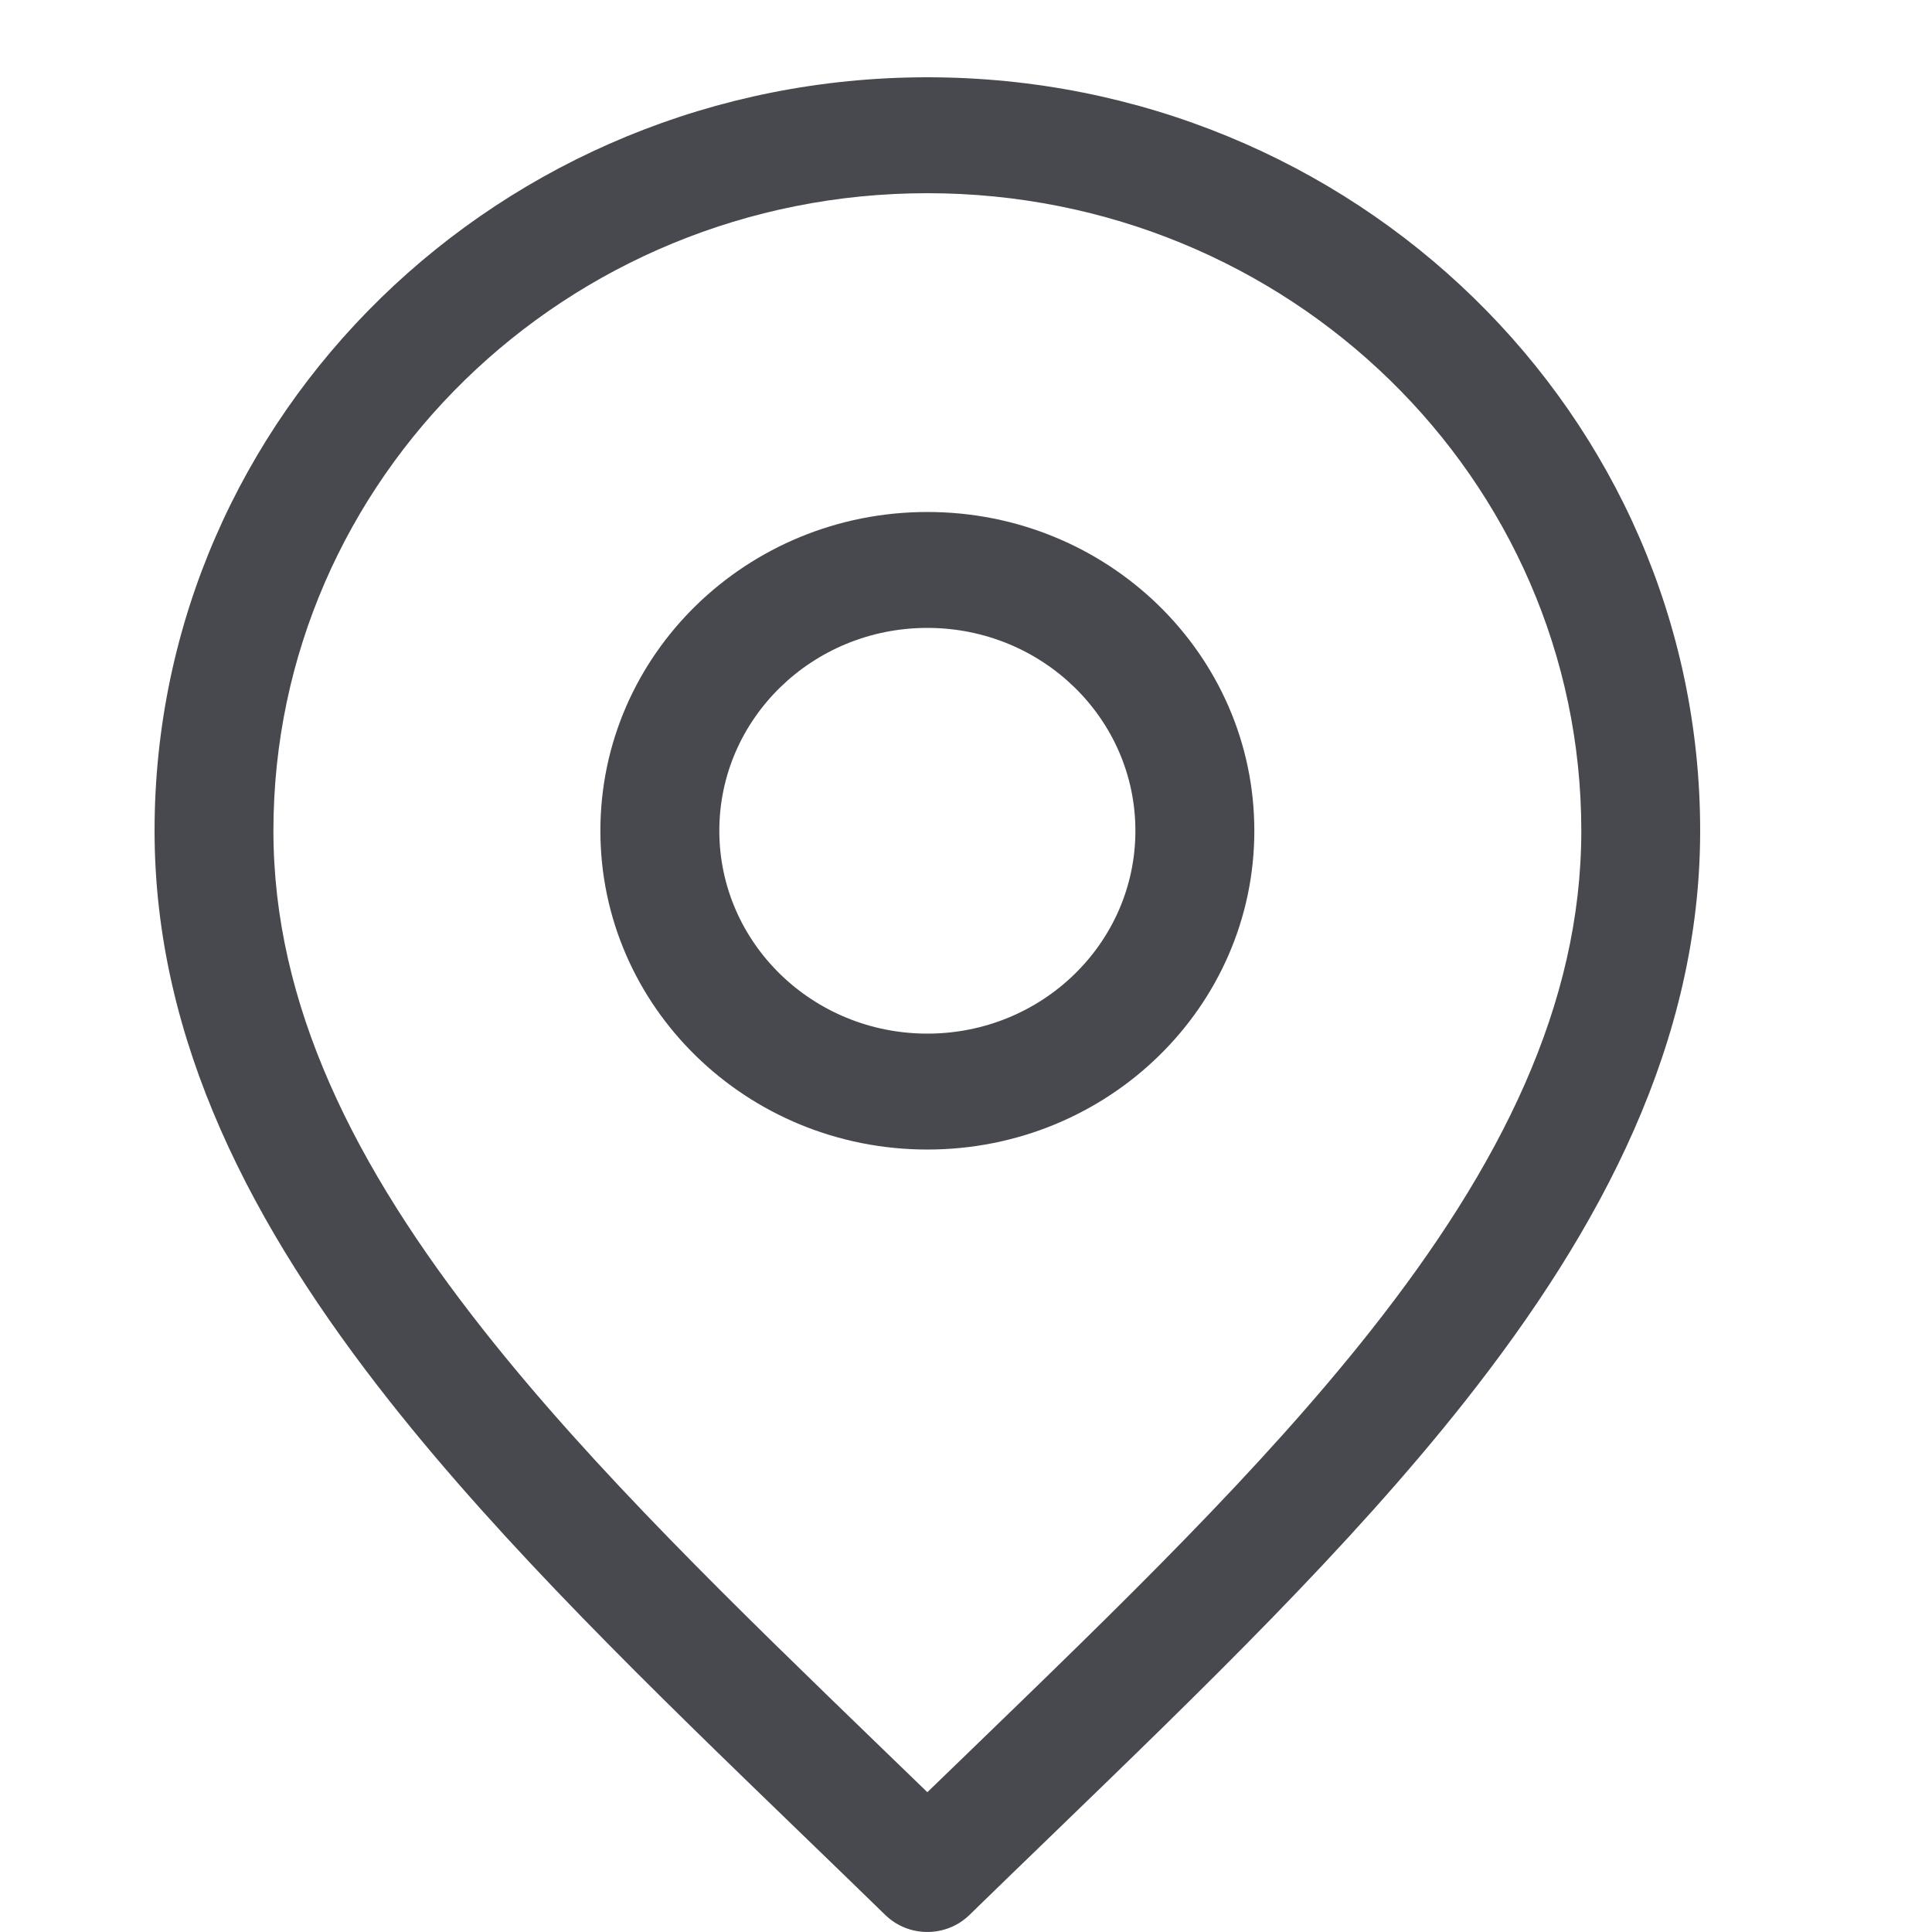 <svg width="25" height="25" viewBox="0 0 25 25" fill="none" xmlns="http://www.w3.org/2000/svg">
<path fill-rule="evenodd" clip-rule="evenodd" d="M12 2.5C7.327 2.5 3.538 6.194 3.538 10.75C3.538 12.998 4.579 15.087 6.263 17.219C7.682 19.016 9.499 20.772 11.425 22.635C11.616 22.819 11.807 23.005 12 23.191C12.193 23.005 12.384 22.819 12.575 22.635C14.501 20.772 16.317 19.016 17.737 17.219C19.421 15.087 20.462 12.998 20.462 10.75C20.462 6.194 16.673 2.5 12 2.5ZM2 10.75C2 5.365 6.477 1 12 1C17.523 1 22 5.365 22 10.75C22 13.473 20.733 15.884 18.956 18.134C17.468 20.018 15.563 21.858 13.639 23.719C13.274 24.072 12.908 24.425 12.544 24.78C12.243 25.073 11.757 25.073 11.456 24.78C11.092 24.425 10.726 24.072 10.361 23.719C8.436 21.858 6.532 20.018 5.044 18.134C3.267 15.884 2 13.473 2 10.75ZM12 8.125C10.513 8.125 9.308 9.3 9.308 10.75C9.308 12.2 10.513 13.375 12 13.375C13.487 13.375 14.692 12.2 14.692 10.75C14.692 9.3 13.487 8.125 12 8.125ZM7.769 10.75C7.769 8.472 9.663 6.625 12 6.625C14.337 6.625 16.231 8.472 16.231 10.75C16.231 13.028 14.337 14.875 12 14.875C9.663 14.875 7.769 13.028 7.769 10.75Z" fill="#48494F"/>
</svg>
